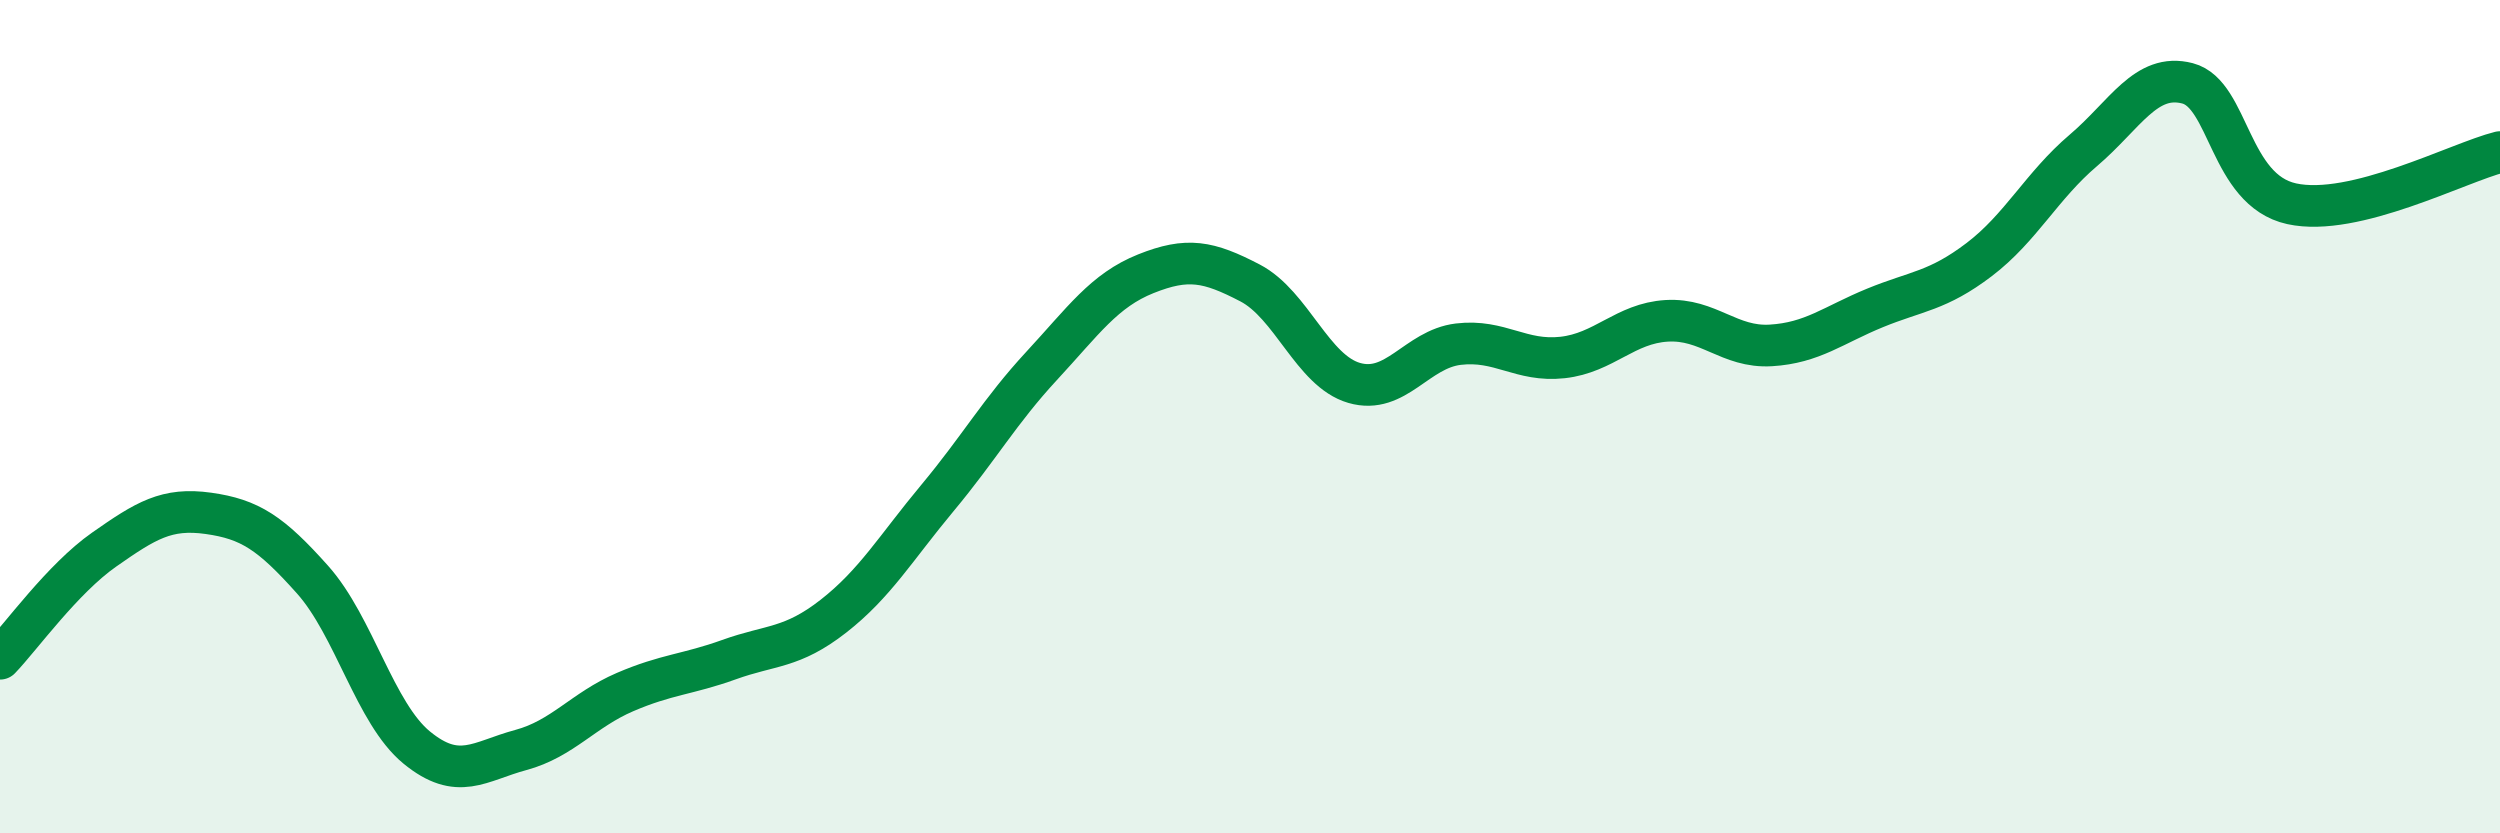 
    <svg width="60" height="20" viewBox="0 0 60 20" xmlns="http://www.w3.org/2000/svg">
      <path
        d="M 0,15.81 C 0.5,15.29 1.5,13.89 2.5,13.19 C 3.5,12.49 4,12.18 5,12.32 C 6,12.46 6.5,12.79 7.5,13.91 C 8.5,15.03 9,17.12 10,17.94 C 11,18.76 11.5,18.27 12.5,18 C 13.5,17.73 14,17.04 15,16.61 C 16,16.18 16.5,16.19 17.5,15.83 C 18.5,15.47 19,15.57 20,14.79 C 21,14.01 21.5,13.15 22.5,11.95 C 23.5,10.75 24,9.86 25,8.78 C 26,7.7 26.5,6.97 27.5,6.57 C 28.5,6.17 29,6.27 30,6.79 C 31,7.31 31.5,8.9 32.5,9.19 C 33.5,9.48 34,8.38 35,8.26 C 36,8.14 36.5,8.69 37.5,8.58 C 38.5,8.47 39,7.76 40,7.7 C 41,7.64 41.5,8.35 42.5,8.29 C 43.5,8.23 44,7.8 45,7.39 C 46,6.98 46.5,6.99 47.5,6.23 C 48.5,5.47 49,4.46 50,3.61 C 51,2.76 51.5,1.74 52.5,2 C 53.5,2.26 53.5,4.56 55,4.89 C 56.5,5.22 59,3.9 60,3.65L60 20L0 20Z"
        fill="#008740"
        opacity="0.1"
        stroke-linecap="round"
        stroke-linejoin="round"
      />
      <path
        d="M 0,15.81 C 0.5,15.29 1.5,13.89 2.5,13.19 C 3.5,12.49 4,12.18 5,12.32 C 6,12.46 6.5,12.79 7.5,13.91 C 8.5,15.03 9,17.12 10,17.94 C 11,18.76 11.5,18.27 12.5,18 C 13.5,17.73 14,17.04 15,16.61 C 16,16.18 16.5,16.19 17.5,15.83 C 18.5,15.47 19,15.57 20,14.79 C 21,14.01 21.5,13.15 22.5,11.95 C 23.5,10.75 24,9.86 25,8.78 C 26,7.7 26.5,6.97 27.5,6.57 C 28.5,6.17 29,6.27 30,6.79 C 31,7.31 31.5,8.9 32.5,9.19 C 33.5,9.48 34,8.38 35,8.26 C 36,8.14 36.5,8.69 37.5,8.58 C 38.5,8.47 39,7.76 40,7.7 C 41,7.64 41.5,8.35 42.5,8.29 C 43.5,8.23 44,7.8 45,7.39 C 46,6.98 46.5,6.99 47.5,6.23 C 48.5,5.47 49,4.46 50,3.61 C 51,2.76 51.5,1.74 52.5,2 C 53.5,2.26 53.5,4.56 55,4.89 C 56.5,5.22 59,3.9 60,3.65"
        stroke="#008740"
        stroke-width="1"
        fill="none"
        stroke-linecap="round"
        stroke-linejoin="round"
      />
    </svg>
  